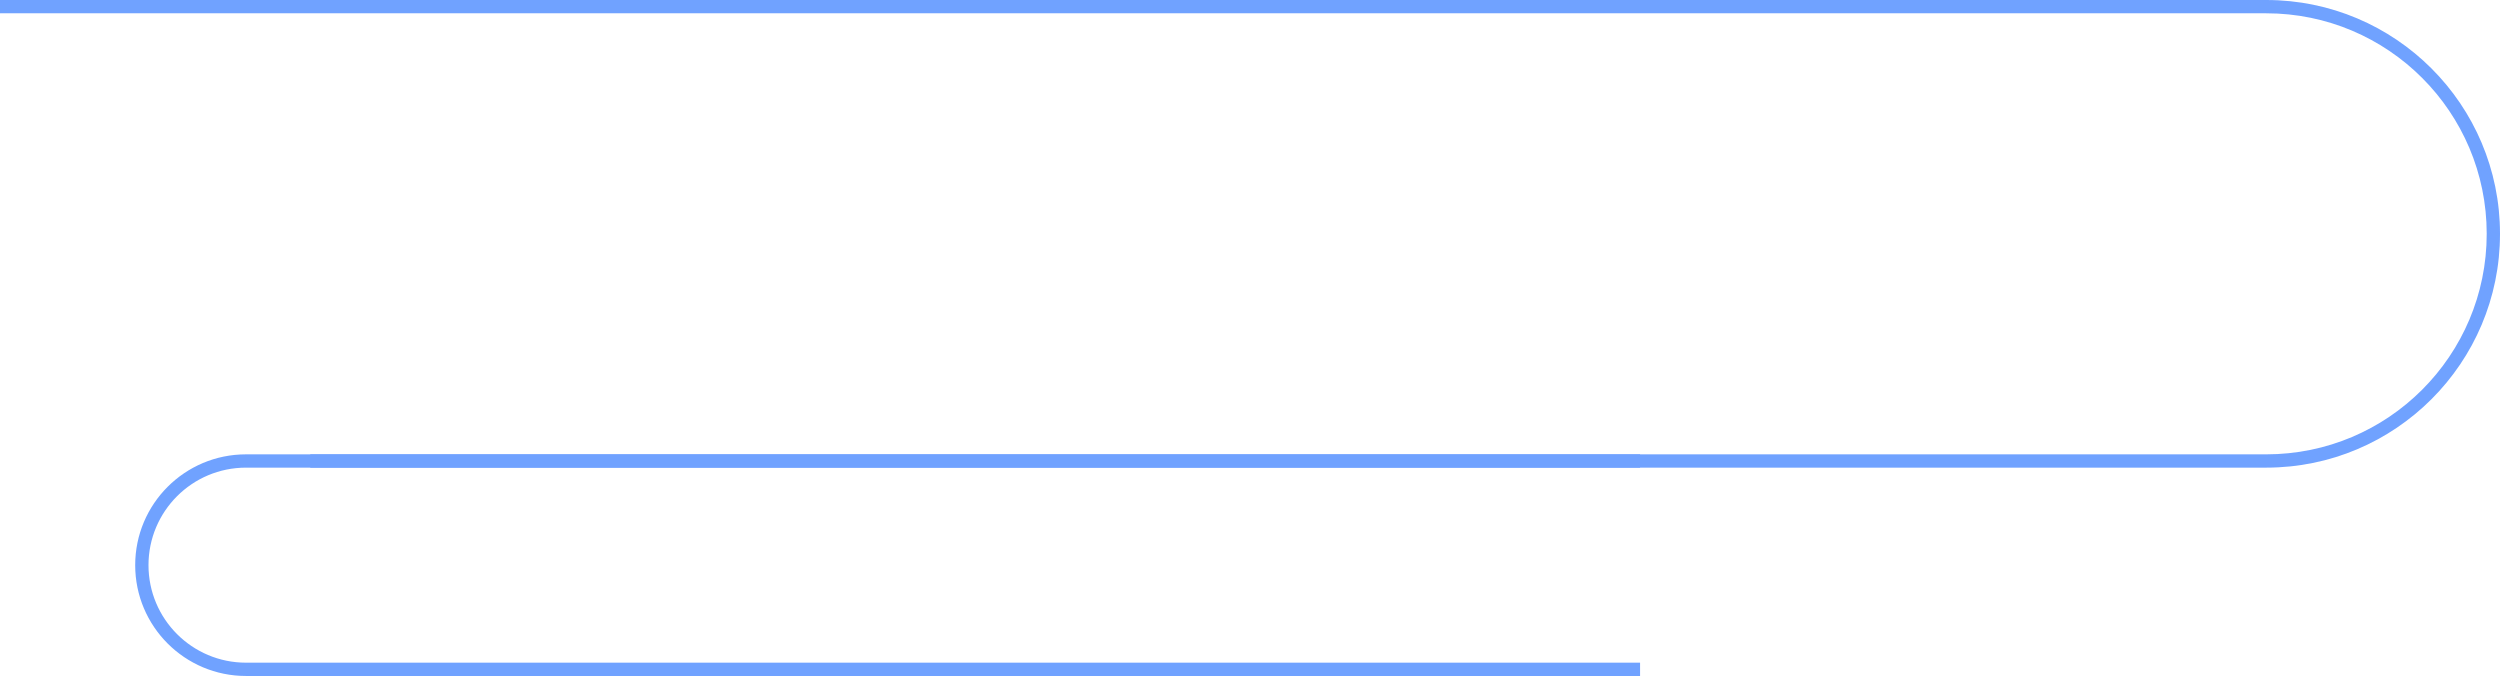 <svg width="1128" height="305" viewBox="0 0 1128 305" fill="none" xmlns="http://www.w3.org/2000/svg">
<path fill-rule="evenodd" clip-rule="evenodd" d="M740 205H111C83.386 205 61 227.386 61 255C61 282.614 83.386 305 111 305H740V299H111C86.7 299 67 279.301 67 255C67 230.699 86.7 211 111 211H740V205Z" fill="#70A2FF"/>
<path fill-rule="evenodd" clip-rule="evenodd" d="M1022.5 211H140V205H1022.5C1077.45 205 1122 160.452 1122 105.5C1122 50.548 1077.45 6 1022.5 6H0.5C0.333 6 0.167 6 0 6.001V0.001C0.167 0 0.333 0 0.5 0H1022.5C1080.77 0 1128 47.234 1128 105.5C1128 163.766 1080.77 211 1022.5 211Z" fill="#70A2FF"/>
</svg>
